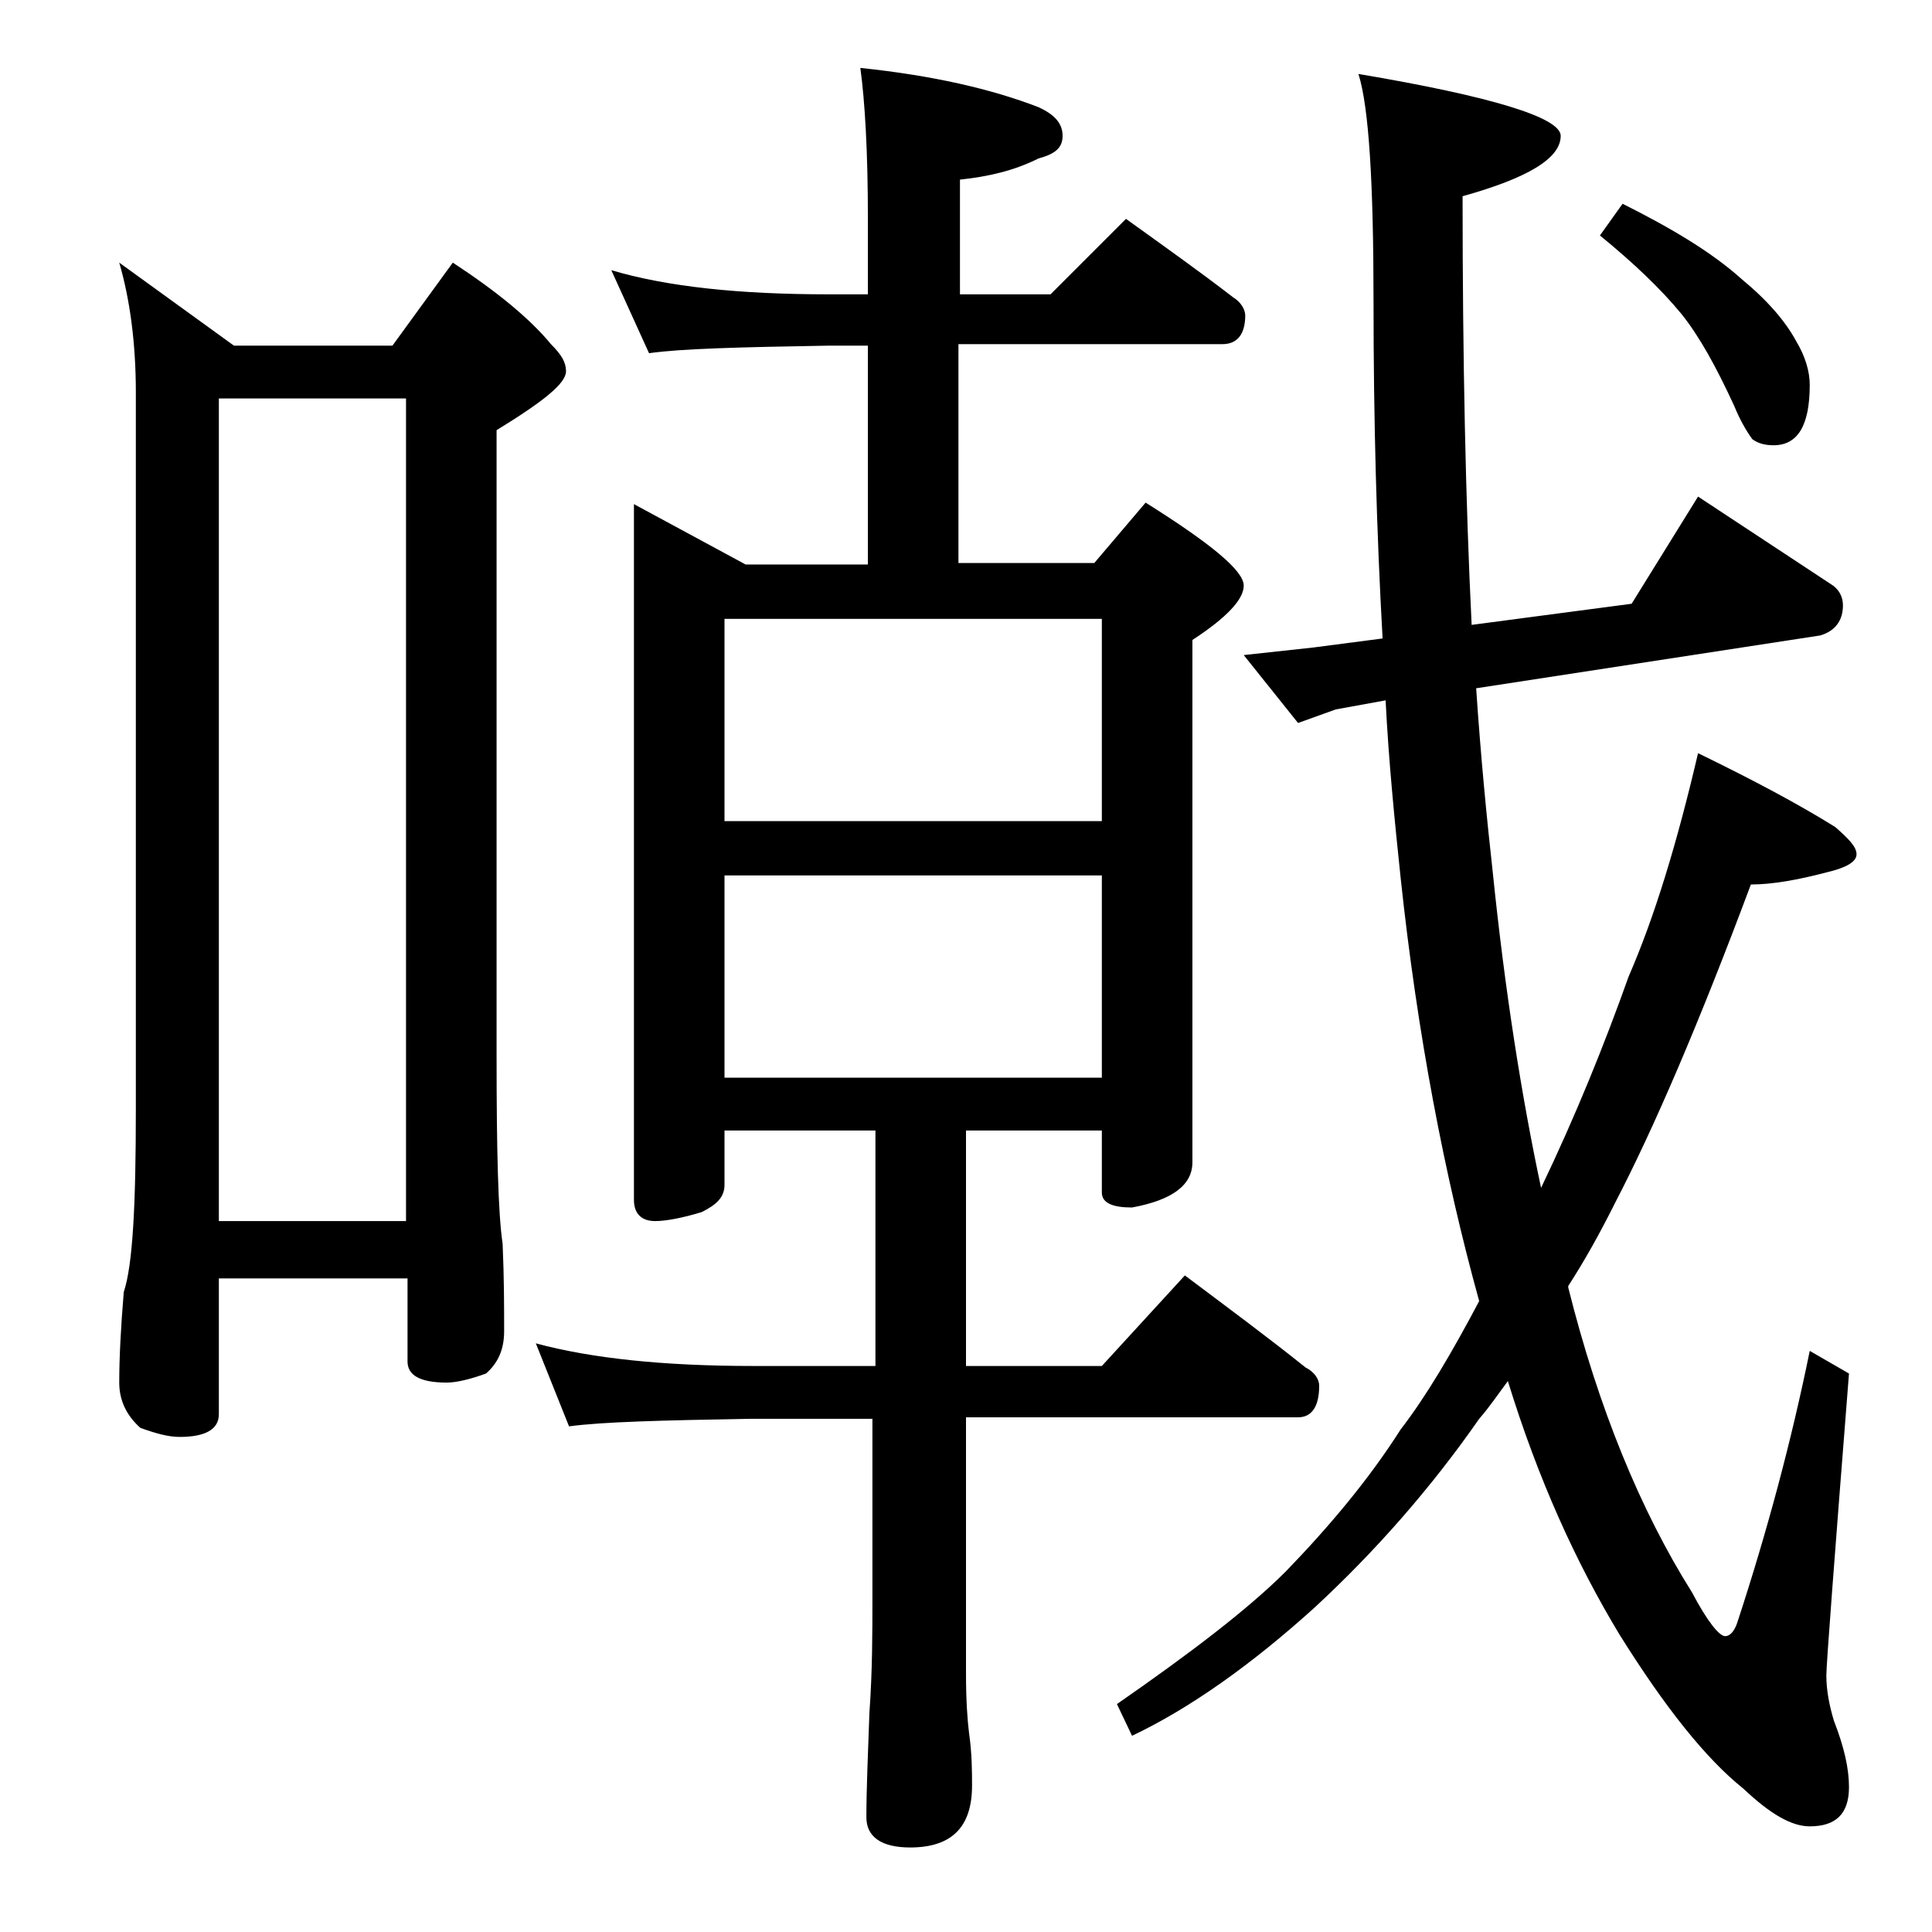 <?xml version="1.0" encoding="utf-8"?>
<!-- Generator: Adobe Illustrator 18.0.0, SVG Export Plug-In . SVG Version: 6.00 Build 0)  -->
<!DOCTYPE svg PUBLIC "-//W3C//DTD SVG 1.1//EN" "http://www.w3.org/Graphics/SVG/1.1/DTD/svg11.dtd">
<svg version="1.1" id="Layer_1" xmlns="http://www.w3.org/2000/svg" xmlns:xlink="http://www.w3.org/1999/xlink" x="0px" y="0px"
	 viewBox="0 0 128 128" enable-background="new 0 0 128 128" xml:space="preserve">
<path d="M7.9,17.4l7.6,5.5H26l4-5.5c2.9,1.9,5.1,3.7,6.5,5.4c0.7,0.7,1,1.2,1,1.8c0,0.8-1.5,2-4.6,3.9v41.5c0,6.2,0.1,10.4,0.4,12.4
	c0.1,2.3,0.1,4.2,0.1,5.8c0,1.2-0.4,2.1-1.2,2.8c-1.1,0.4-2,0.6-2.6,0.6c-1.8,0-2.6-0.5-2.6-1.4v-5.5H14.5v9c0,1-0.9,1.5-2.6,1.5
	c-0.7,0-1.5-0.2-2.6-0.6c-0.9-0.8-1.4-1.8-1.4-3C7.9,90,8,88,8.2,85.6C8.8,83.8,9,79.8,9,73.5V26C9,22.7,8.6,19.8,7.9,17.4z
	 M14.5,80.9h12.4V26.4H14.5V80.9z M57,4.5c4.8,0.5,8.7,1.4,11.8,2.6c1.1,0.5,1.6,1.1,1.6,1.9s-0.5,1.2-1.6,1.5
	c-1.6,0.8-3.3,1.2-5.2,1.4v7.6h6l5-5c2.5,1.8,4.9,3.5,7.1,5.2c0.5,0.3,0.8,0.8,0.8,1.2c0,1.2-0.5,1.9-1.5,1.9H63.5v14.5h9l3.4-4
	c4.3,2.7,6.5,4.5,6.5,5.5c0,0.9-1.1,2.1-3.4,3.6V77c0,1.5-1.3,2.5-4,3c-1.3,0-2-0.3-2-1v-4.1h-9v15.6h9l5.5-6c2.8,2.1,5.5,4.1,8,6.1
	c0.6,0.3,0.9,0.8,0.9,1.2c0,1.4-0.5,2.1-1.4,2.1H64v17c0,1.8,0.1,3.1,0.2,3.9c0.2,1.4,0.2,2.6,0.2,3.5c0,2.8-1.4,4.1-4.1,4.1
	c-1.9,0-2.9-0.7-2.9-2c0-1.8,0.1-4.1,0.2-6.9c0.2-2.8,0.2-5.4,0.2-7.6V94h-8.1c-5.8,0.1-9.8,0.2-12,0.5L35.5,89
	c3.7,1,8.5,1.5,14.4,1.5H58V74.9H48v3.6c0,0.8-0.5,1.3-1.5,1.8c-1.3,0.4-2.4,0.6-3.1,0.6c-0.9,0-1.4-0.5-1.4-1.4V33.4l7.4,4h8.1
	V22.9h-2.6C49,23,45.1,23.1,43,23.4l-2.5-5.5c3.7,1.1,8.5,1.6,14.4,1.6h2.6v-5C57.5,10,57.3,6.7,57,4.5z M48,54.4h25V41H48V54.4z
	 M48,71.4h25V58H48V71.4z M108.1,40l4.4-7.1l8.8,5.8c0.5,0.3,0.8,0.8,0.8,1.4c0,1-0.5,1.7-1.5,2l-22.8,3.5c0.3,4.5,0.7,8.6,1.1,12.2
	c0.8,7.8,1.9,14.8,3.2,20.9c2.3-4.8,4.2-9.5,5.8-14c1.7-3.9,3.2-8.8,4.6-14.8c3.7,1.8,6.7,3.4,9.1,4.9c0.9,0.8,1.4,1.3,1.4,1.8
	c0,0.5-0.7,0.9-2,1.2c-1.9,0.5-3.6,0.8-5,0.8c-3.4,9.1-6.4,16.1-9,21.1c-1,2-2,3.8-3.1,5.5v0.1c2,8,4.8,14.8,8.2,20.2
	c1,1.9,1.8,2.9,2.2,2.9c0.3,0,0.6-0.3,0.8-0.9c2-6.1,3.6-12.1,4.8-18l2.6,1.5c-1,12.7-1.5,19.3-1.5,20c0,1,0.2,2,0.5,3
	c0.7,1.8,1,3.2,1,4.4c0,1.8-0.9,2.6-2.6,2.6c-1.2,0-2.6-0.8-4.4-2.5c-2.5-2-5.2-5.4-8.2-10.2c-2.9-4.8-5.4-10.3-7.4-16.8
	c-0.6,0.8-1.2,1.7-1.9,2.5c-3.2,4.6-6.9,8.8-10.9,12.5c-4.2,3.8-8.3,6.7-12.1,8.5l-1-2.1c4.9-3.4,8.7-6.3,11.2-8.8
	c2.9-3,5.5-6.1,7.6-9.4c1.7-2.2,3.4-5.1,5.2-8.5c-2.3-8.3-4.1-17.7-5.2-28c-0.4-3.8-0.8-7.8-1-11.8L88.5,47L86,47.9l-3.6-4.5
	l4.6-0.5l4.6-0.6C91.2,35.2,91,27.8,91,20c0-7.8-0.3-12.9-1-15.1c8.9,1.5,13.4,2.9,13.4,4.1c0,1.5-2.2,2.8-6.5,4
	c0,10.8,0.2,20.3,0.6,28.4L108.1,40z M107.5,13.5c3.2,1.6,5.9,3.2,7.9,5c1.7,1.4,2.9,2.8,3.6,4.1c0.6,1,0.9,2,0.9,2.9
	c0,2.7-0.8,4-2.4,4c-0.5,0-1-0.1-1.4-0.4c-0.3-0.4-0.8-1.2-1.2-2.2c-1.2-2.6-2.3-4.6-3.5-6.1c-1.4-1.7-3.2-3.4-5.4-5.2L107.5,13.5z"
	/>
</svg>
